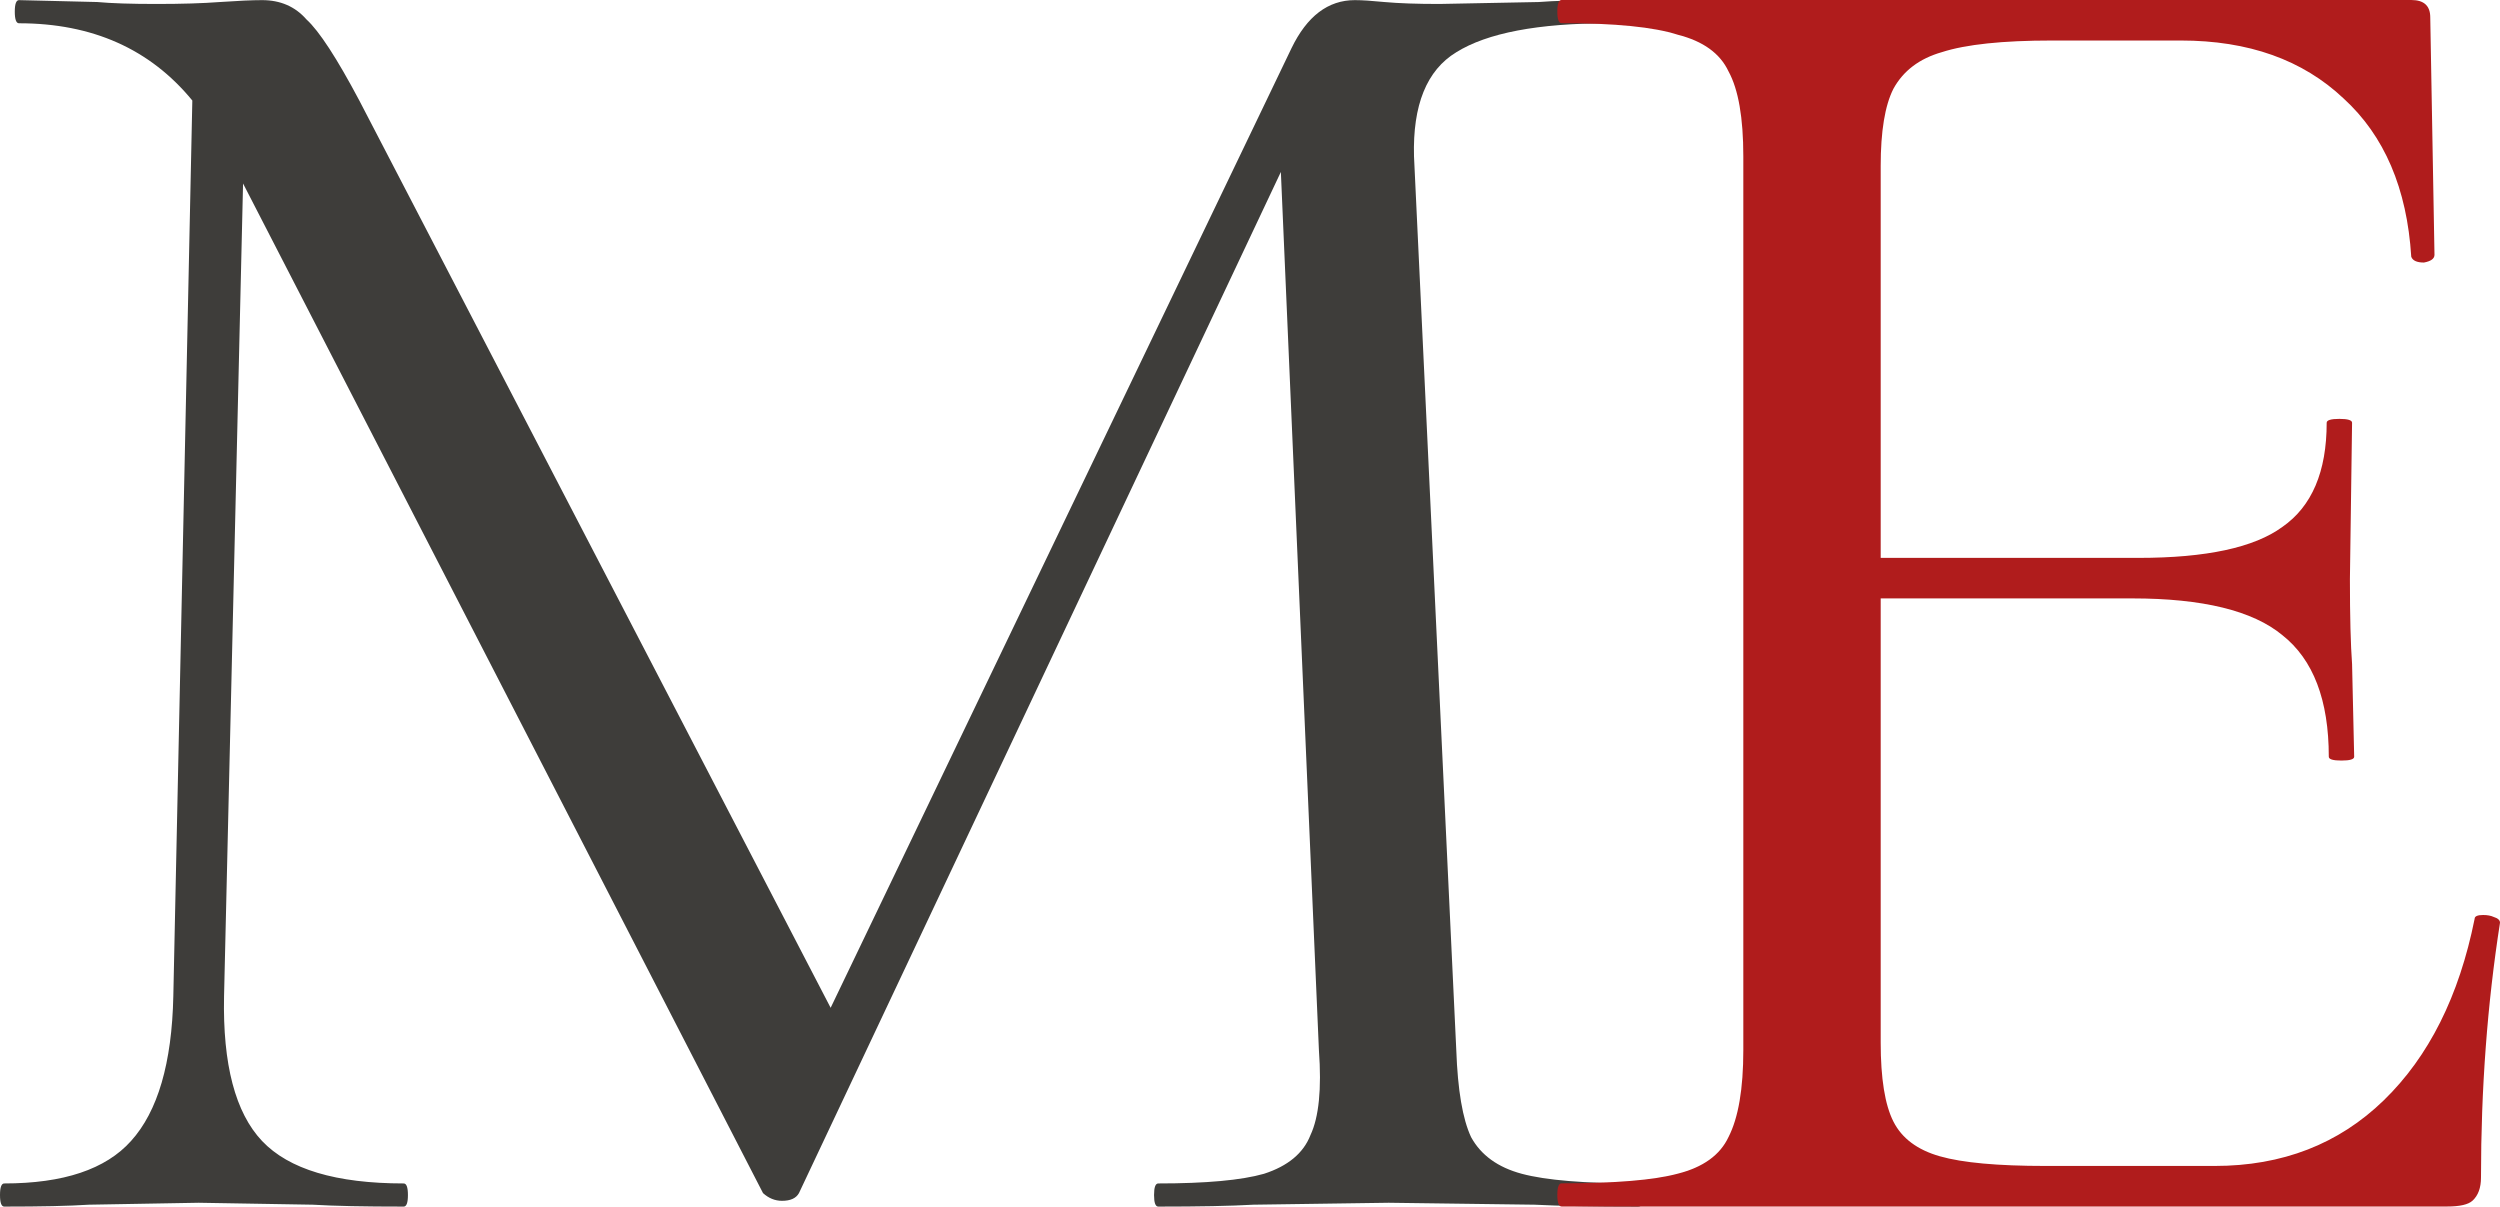 <?xml version="1.0" encoding="UTF-8"?> <svg xmlns="http://www.w3.org/2000/svg" width="58" height="28" viewBox="0 0 58 28" fill="none"><path d="M38.003 27.456C38.101 27.456 38.15 27.546 38.15 27.725C38.15 27.904 38.101 27.993 38.003 27.993C36.99 27.993 36.189 27.979 35.6 27.949L32.217 27.904L29.078 27.949C28.555 27.979 27.82 27.993 26.872 27.993C26.806 27.993 26.774 27.904 26.774 27.725C26.774 27.546 26.806 27.456 26.872 27.456C27.983 27.456 28.8 27.381 29.324 27.232C29.879 27.053 30.239 26.754 30.402 26.336C30.599 25.918 30.664 25.262 30.599 24.366L29.716 3.989L18.536 27.68C18.47 27.799 18.34 27.859 18.143 27.859C17.98 27.859 17.833 27.799 17.702 27.68L5.639 4.257L5.198 23.112C5.165 24.694 5.459 25.814 6.08 26.471C6.702 27.128 7.797 27.456 9.366 27.456C9.431 27.456 9.464 27.546 9.464 27.725C9.464 27.904 9.431 27.993 9.366 27.993C8.451 27.993 7.748 27.979 7.257 27.949L4.609 27.904L2.06 27.949C1.602 27.979 0.948 27.993 0.098 27.993C0.033 27.993 0 27.904 0 27.725C0 27.546 0.033 27.456 0.098 27.456C1.471 27.456 2.452 27.128 3.04 26.471C3.661 25.784 3.988 24.664 4.021 23.112L4.462 2.332C3.482 1.137 2.141 0.54 0.441 0.54C0.376 0.54 0.343 0.451 0.343 0.271C0.343 0.092 0.376 0.003 0.441 0.003L2.256 0.047C2.583 0.077 3.04 0.092 3.629 0.092C4.217 0.092 4.707 0.077 5.1 0.047C5.525 0.018 5.852 0.003 6.08 0.003C6.505 0.003 6.849 0.152 7.11 0.451C7.404 0.719 7.813 1.346 8.336 2.332L19.271 23.381L29.961 1.122C30.321 0.376 30.811 0.003 31.432 0.003C31.596 0.003 31.824 0.018 32.119 0.047C32.446 0.077 32.87 0.092 33.394 0.092L35.698 0.047C36.058 0.018 36.597 0.003 37.316 0.003C37.414 0.003 37.464 0.092 37.464 0.271C37.464 0.451 37.414 0.54 37.316 0.54C35.682 0.54 34.505 0.764 33.786 1.212C33.099 1.63 32.773 2.436 32.805 3.63L33.786 24.366C33.819 25.291 33.933 25.963 34.129 26.381C34.358 26.799 34.75 27.083 35.306 27.232C35.862 27.381 36.761 27.456 38.003 27.456Z" fill="#3E3D3A"></path><path d="M57.411 21.318C57.411 21.258 57.477 21.228 57.608 21.228C57.706 21.228 57.788 21.243 57.853 21.273C57.951 21.303 58 21.348 58 21.407C57.706 23.288 57.559 25.259 57.559 27.319C57.559 27.558 57.493 27.737 57.362 27.856C57.264 27.946 57.068 27.991 56.774 27.991H36.228C36.163 27.991 36.13 27.901 36.13 27.722C36.13 27.543 36.163 27.453 36.228 27.453C37.47 27.453 38.369 27.379 38.925 27.229C39.513 27.08 39.906 26.797 40.102 26.378C40.331 25.931 40.445 25.259 40.445 24.363V3.628C40.445 2.732 40.331 2.075 40.102 1.657C39.906 1.239 39.513 0.955 38.925 0.806C38.369 0.627 37.47 0.537 36.228 0.537C36.163 0.537 36.13 0.448 36.13 0.269C36.13 0.09 36.163 0 36.228 0H55.941C56.235 0 56.382 0.134 56.382 0.403L56.48 5.912C56.48 6.001 56.398 6.061 56.235 6.091C56.071 6.091 55.973 6.046 55.941 5.956C55.842 4.374 55.319 3.15 54.371 2.284C53.423 1.388 52.165 0.94 50.596 0.94H47.604C46.46 0.94 45.61 1.03 45.054 1.209C44.531 1.358 44.156 1.642 43.927 2.06C43.73 2.448 43.632 3.045 43.632 3.852V12.943H49.615C51.184 12.943 52.295 12.704 52.949 12.226C53.636 11.749 53.979 10.943 53.979 9.808C53.979 9.748 54.077 9.718 54.273 9.718C54.469 9.718 54.568 9.748 54.568 9.808L54.518 13.436C54.518 14.301 54.535 14.958 54.568 15.406L54.617 17.556C54.617 17.616 54.518 17.645 54.322 17.645C54.126 17.645 54.028 17.616 54.028 17.556C54.028 16.242 53.669 15.302 52.949 14.734C52.263 14.167 51.102 13.883 49.468 13.883H43.632V24.184C43.632 25.02 43.73 25.632 43.927 26.02C44.123 26.408 44.482 26.677 45.005 26.826C45.529 26.976 46.346 27.05 47.457 27.05H51.38C52.949 27.05 54.257 26.543 55.303 25.528C56.349 24.512 57.052 23.109 57.411 21.318Z" fill="#B01C1C"></path></svg> 